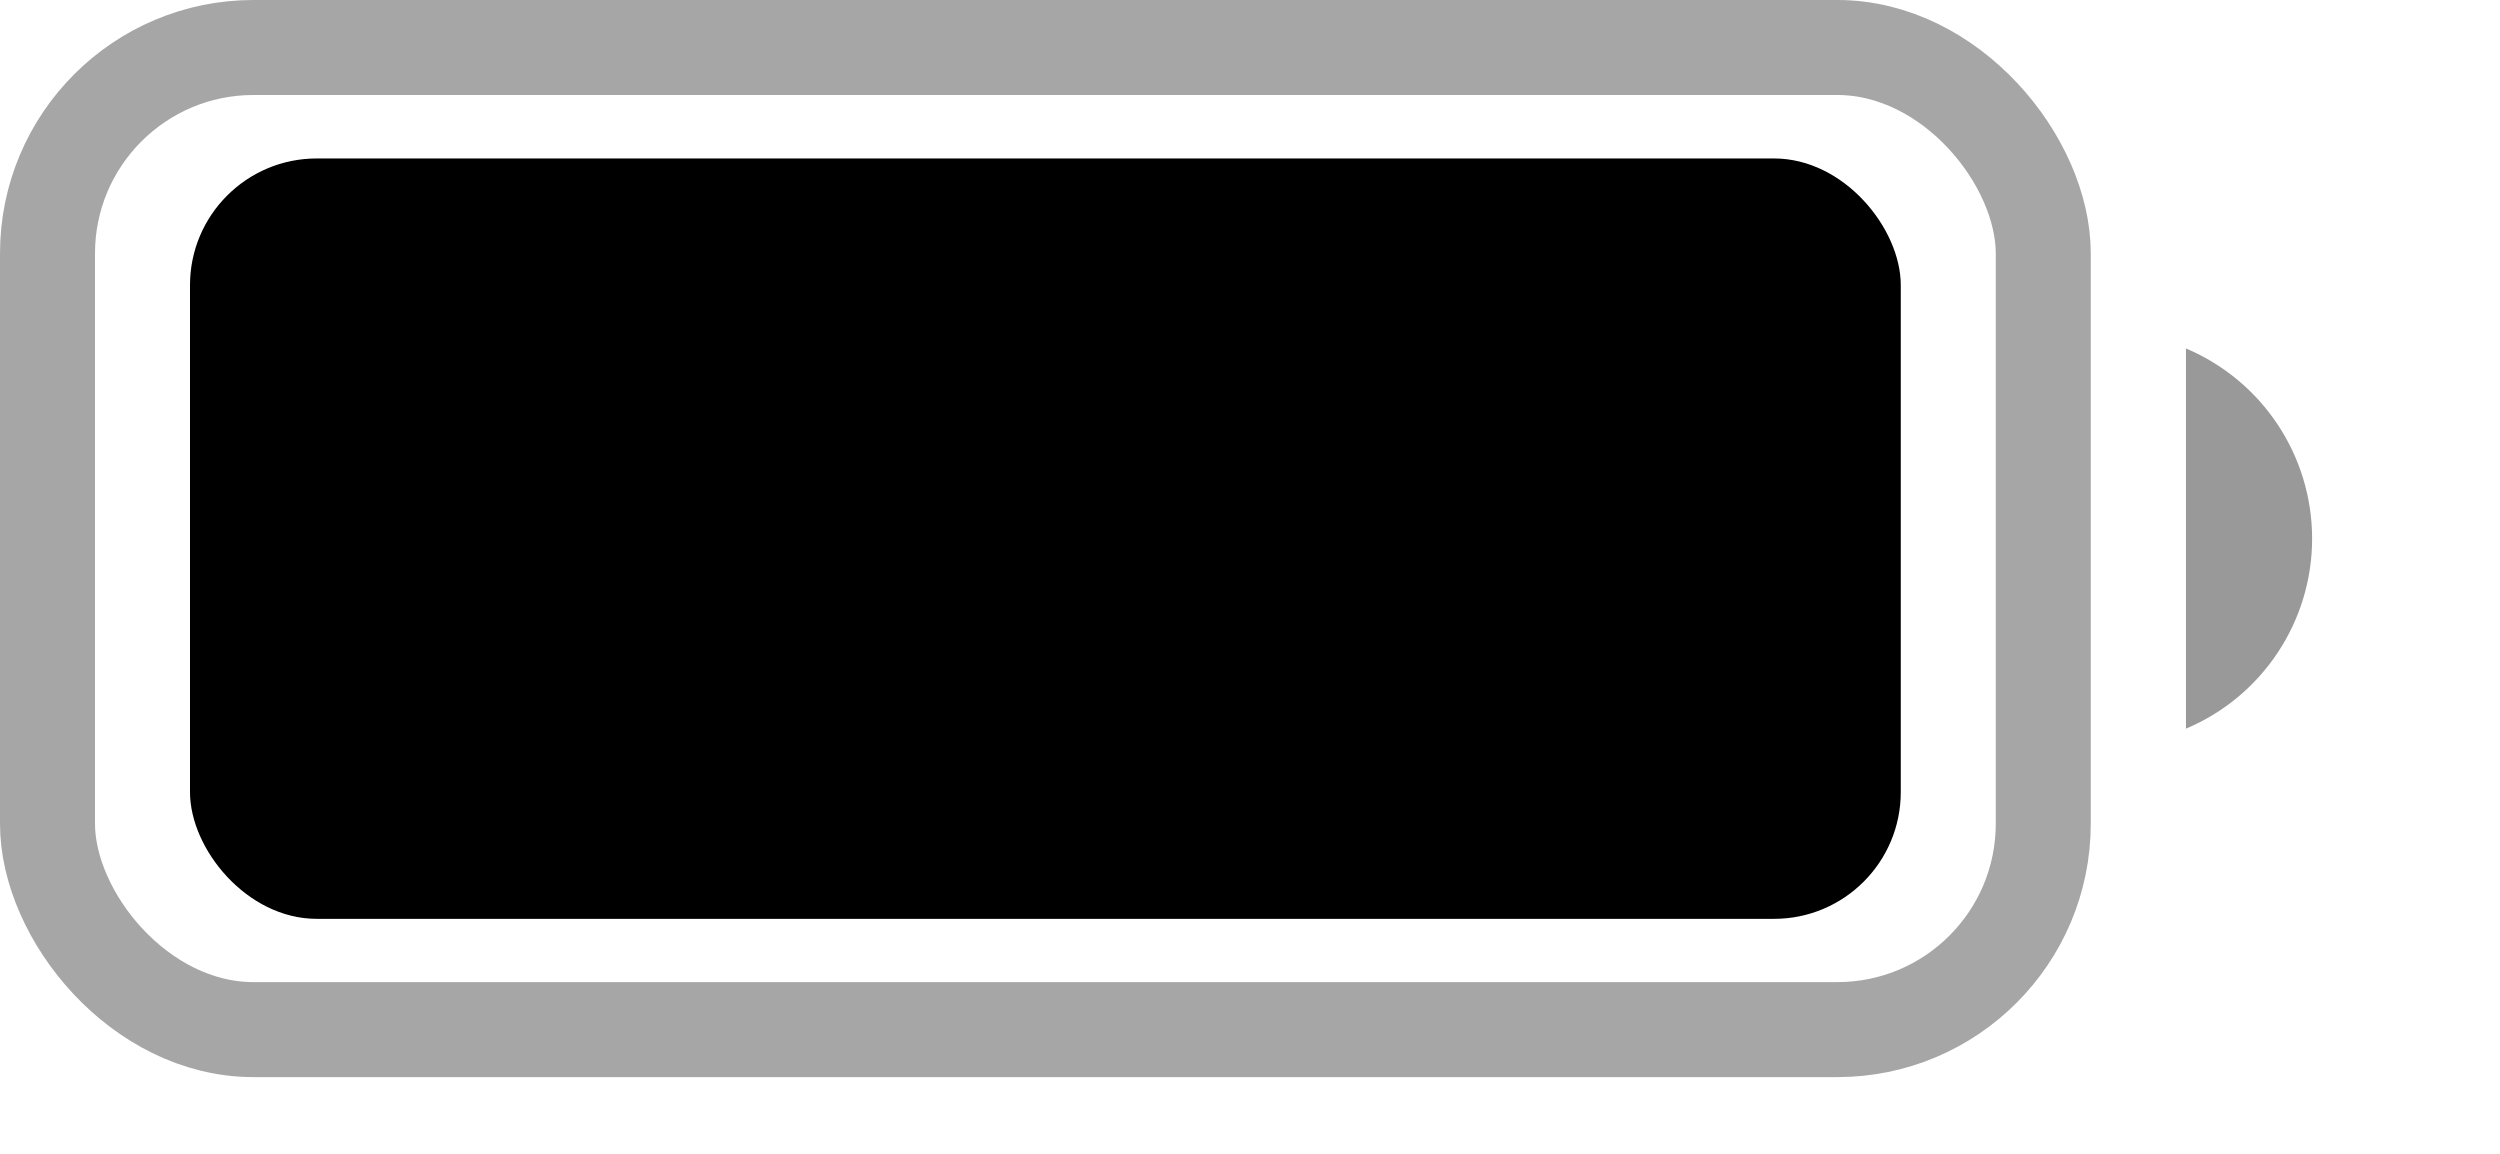 <?xml version="1.0" encoding="utf-8"?>
<svg xmlns="http://www.w3.org/2000/svg" fill="none" height="100%" overflow="visible" preserveAspectRatio="none" style="display: block;" viewBox="0 0 13 6" width="100%">
<g id="Battery">
<rect height="5.107" id="Border" opacity="0.35" rx="1.071" stroke="black" stroke-width="0.494" width="10.378" x="0.247" y="0.247"/>
<path d="M11.367 1.812V3.789C11.764 3.622 12.023 3.232 12.023 2.801C12.023 2.369 11.764 1.98 11.367 1.812" fill="black" id="Cap" opacity="0.4"/>
<rect fill="black" height="3.954" id="Capacity" rx="0.659" width="8.896" x="0.988" y="0.824"/>
</g>
</svg>